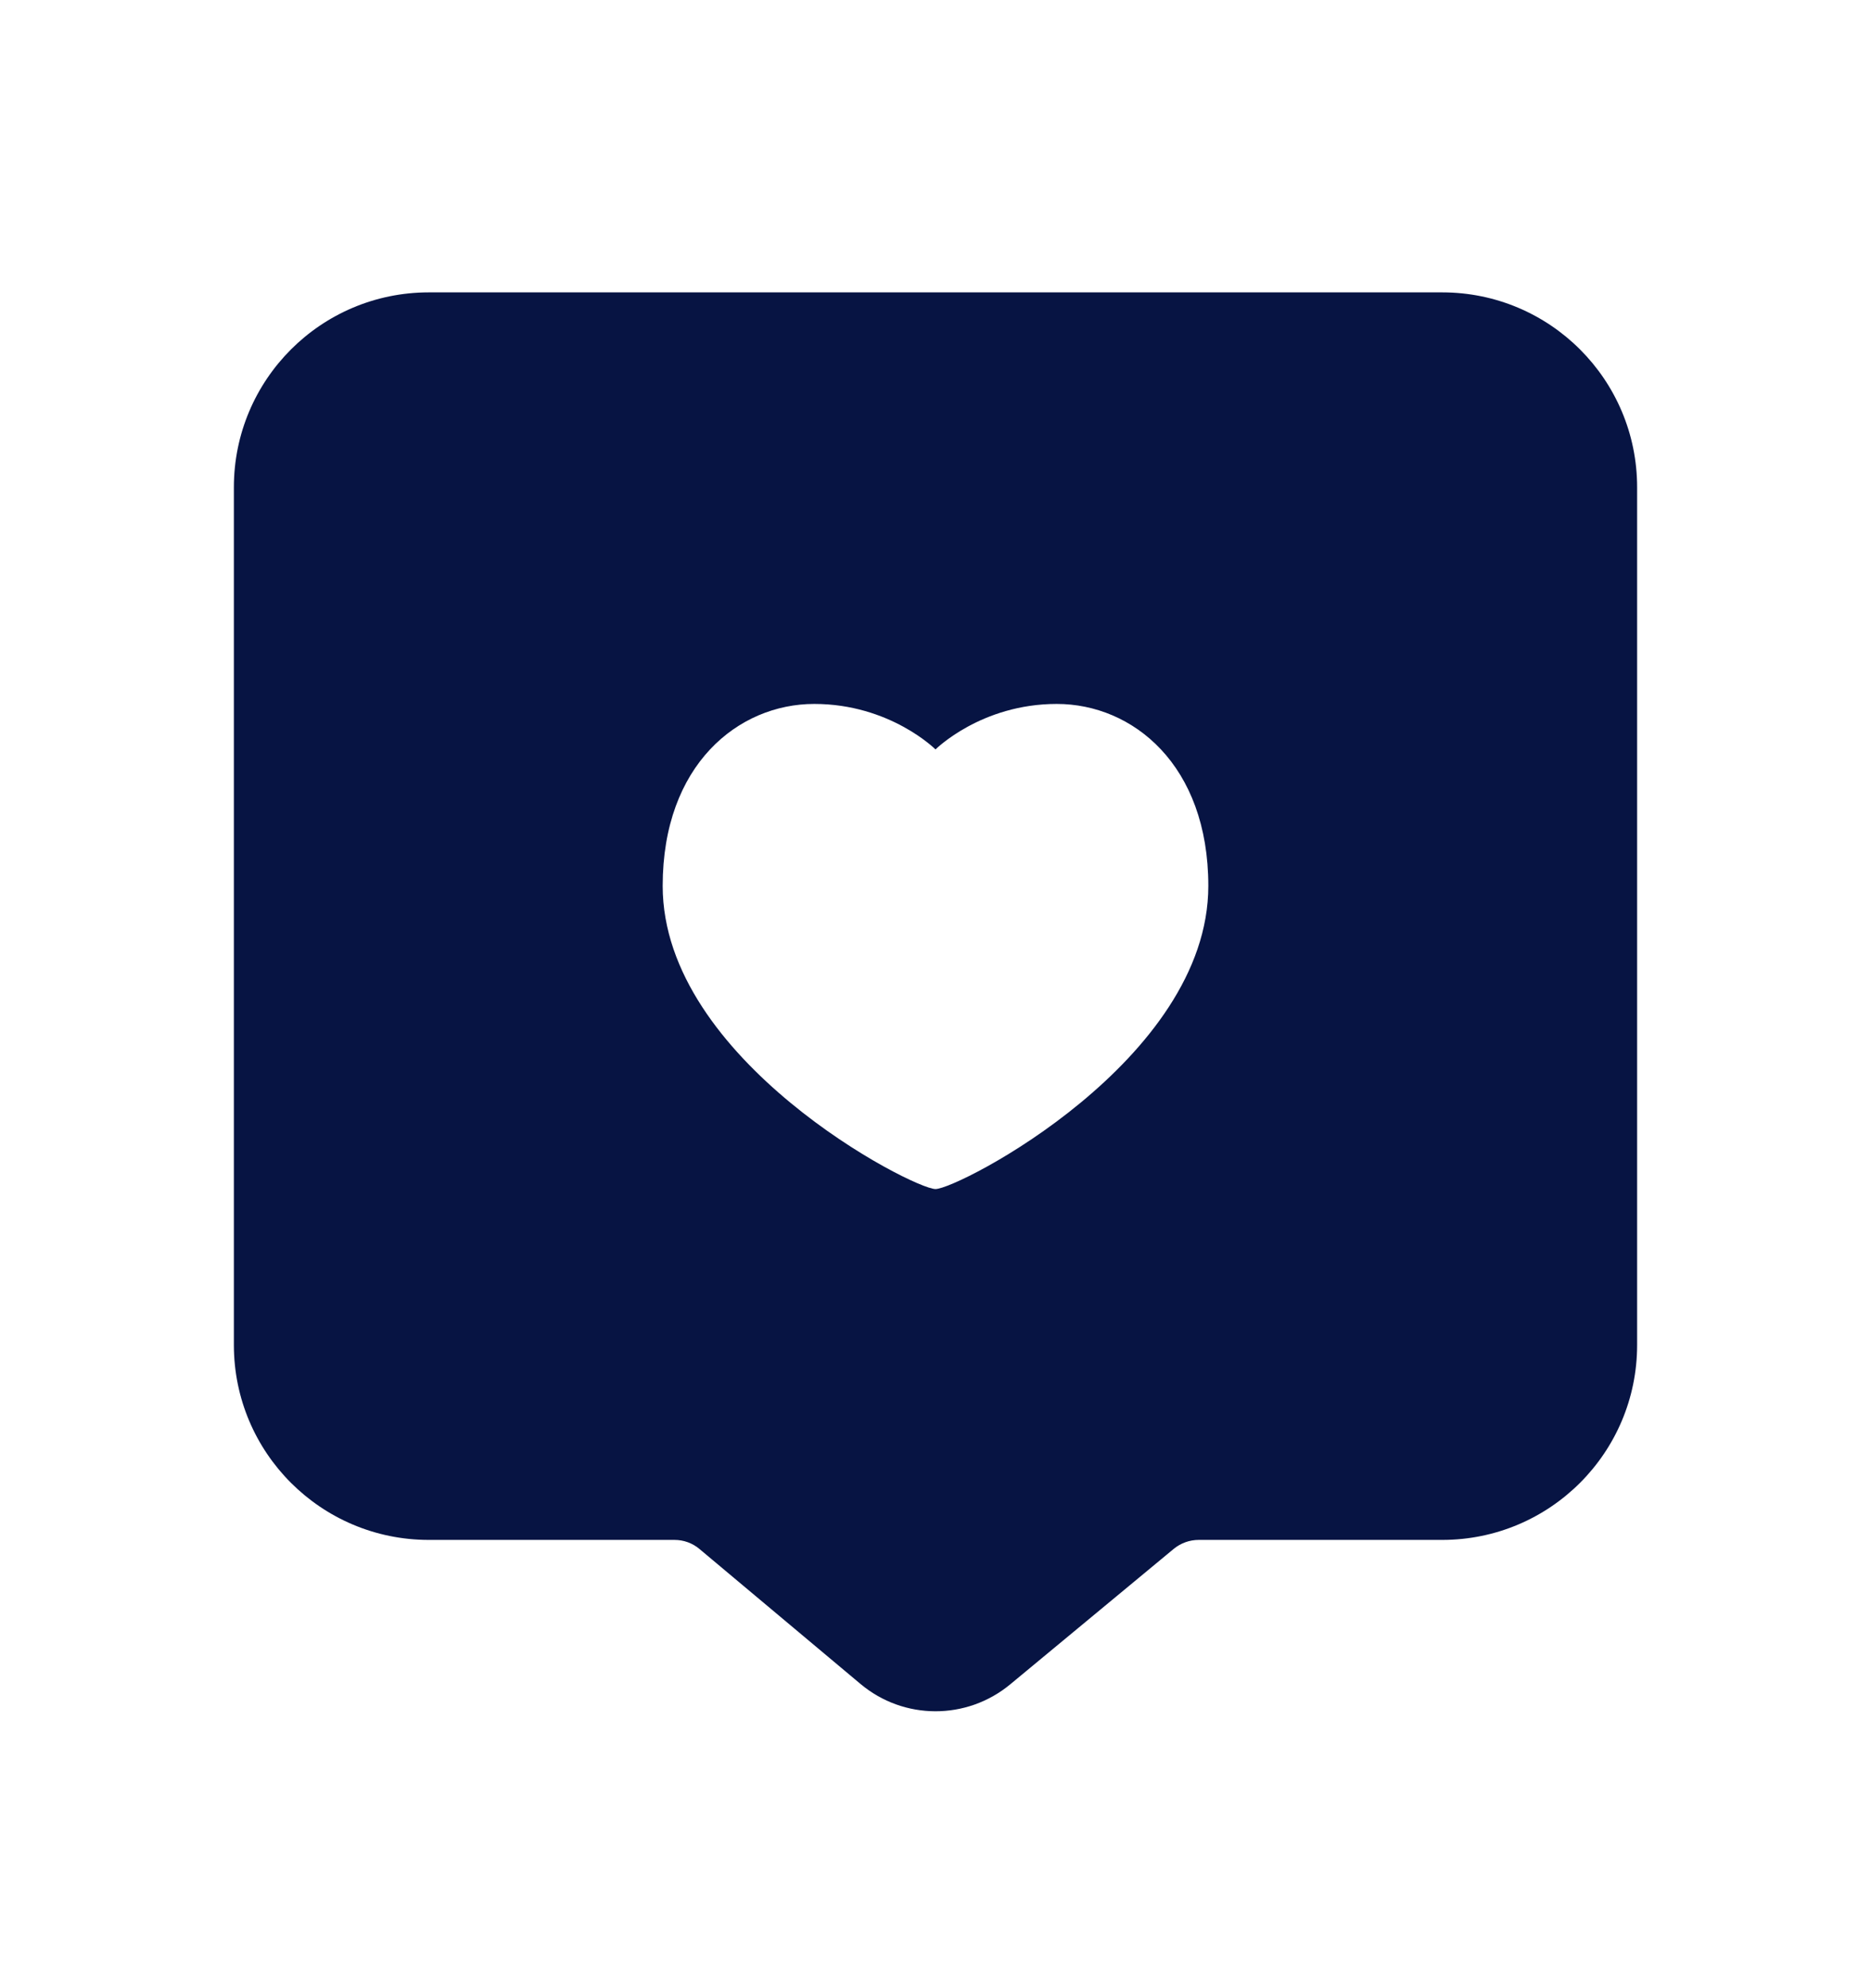 <?xml version="1.0" encoding="UTF-8"?> <svg xmlns="http://www.w3.org/2000/svg" width="16" height="17" viewBox="0 0 16 17" fill="none"><path fill-rule="evenodd" clip-rule="evenodd" d="M3.667 2.5C2.746 2.5 2 3.246 2 4.167V11.5C2 12.421 2.746 13.167 3.667 13.167L5.768 13.167C5.846 13.167 5.922 13.194 5.982 13.245L7.359 14.399C7.729 14.709 8.267 14.71 8.639 14.402L10.038 13.243C10.098 13.194 10.173 13.167 10.251 13.167H12.333C13.254 13.167 14 12.421 14 11.5V4.167C14 3.246 13.254 2.5 12.333 2.5L3.667 2.5ZM8 10.167C8.194 10.167 10.333 9.066 10.333 7.575C10.333 6.538 9.685 6.019 9.037 6.019C8.389 6.019 8 6.408 8 6.408C8 6.408 7.611 6.019 6.963 6.019C6.315 6.019 5.667 6.538 5.667 7.575C5.667 9.066 7.806 10.167 8 10.167Z" fill="#071443"></path></svg> 